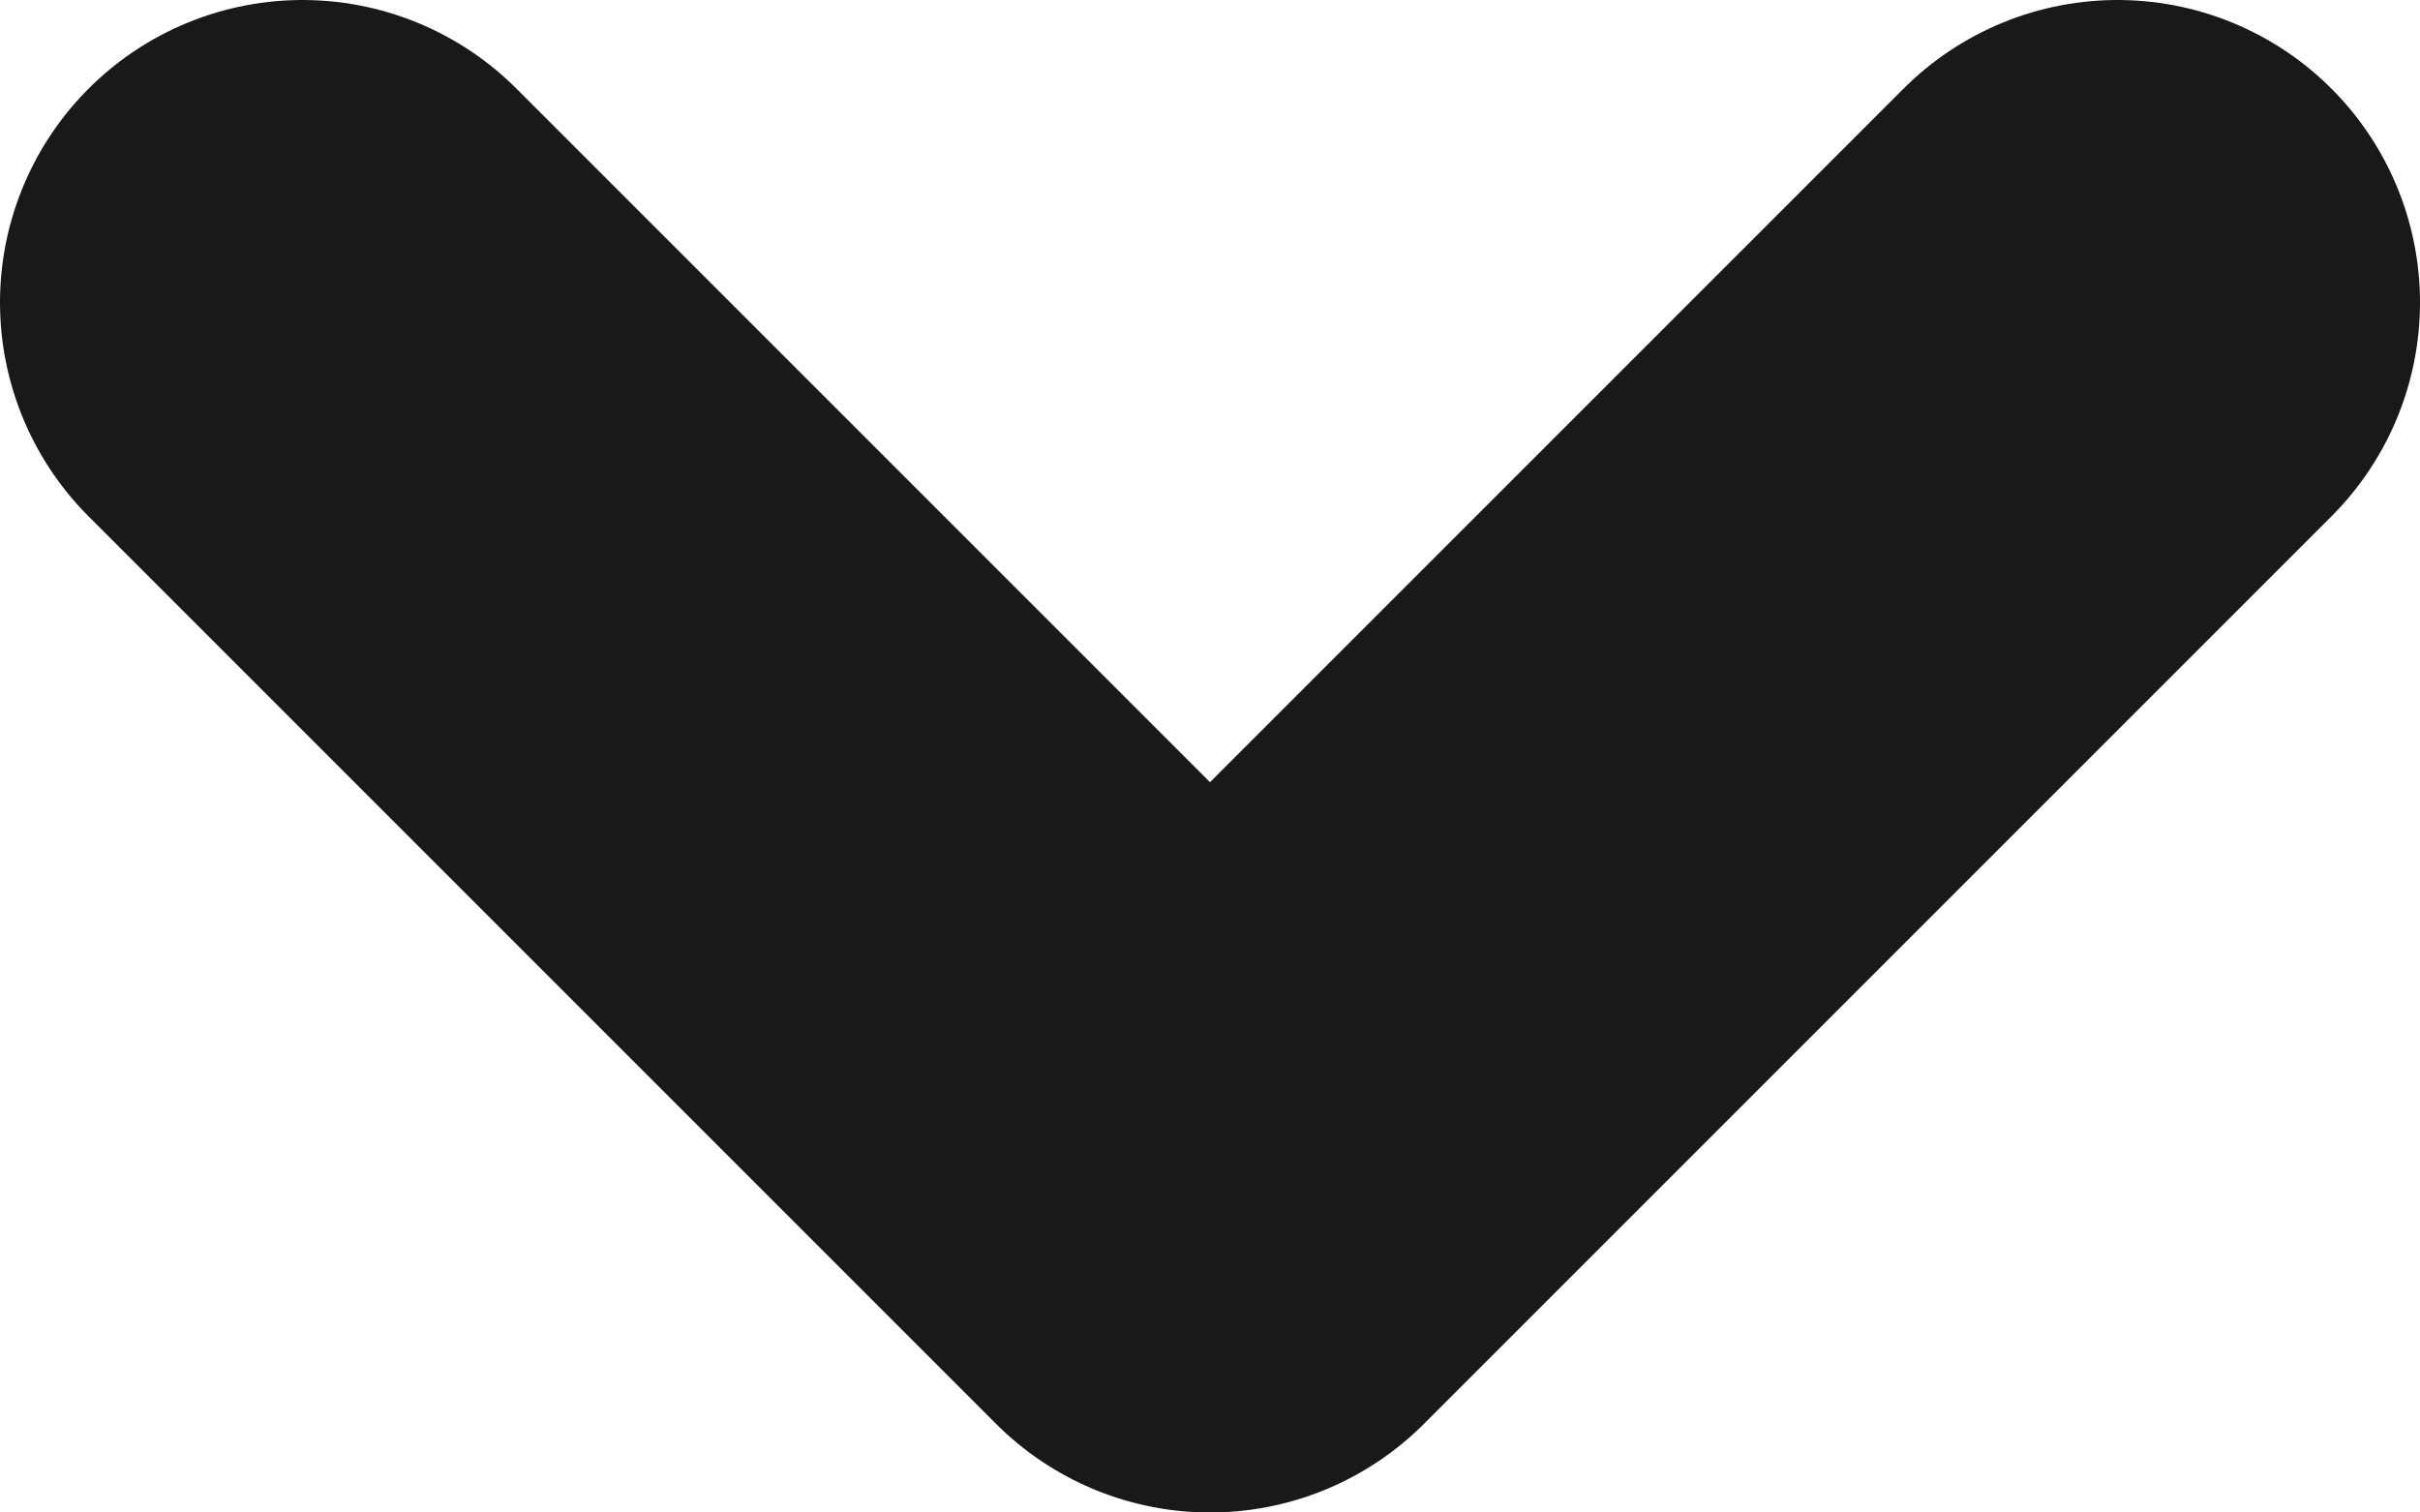 <svg width="8" height="5" viewBox="0 0 8 5" fill="none" xmlns="http://www.w3.org/2000/svg">
<path d="M7 1L4 4L1 1" stroke="#191919" stroke-width="2" stroke-linecap="round" stroke-linejoin="round"/>
</svg>
